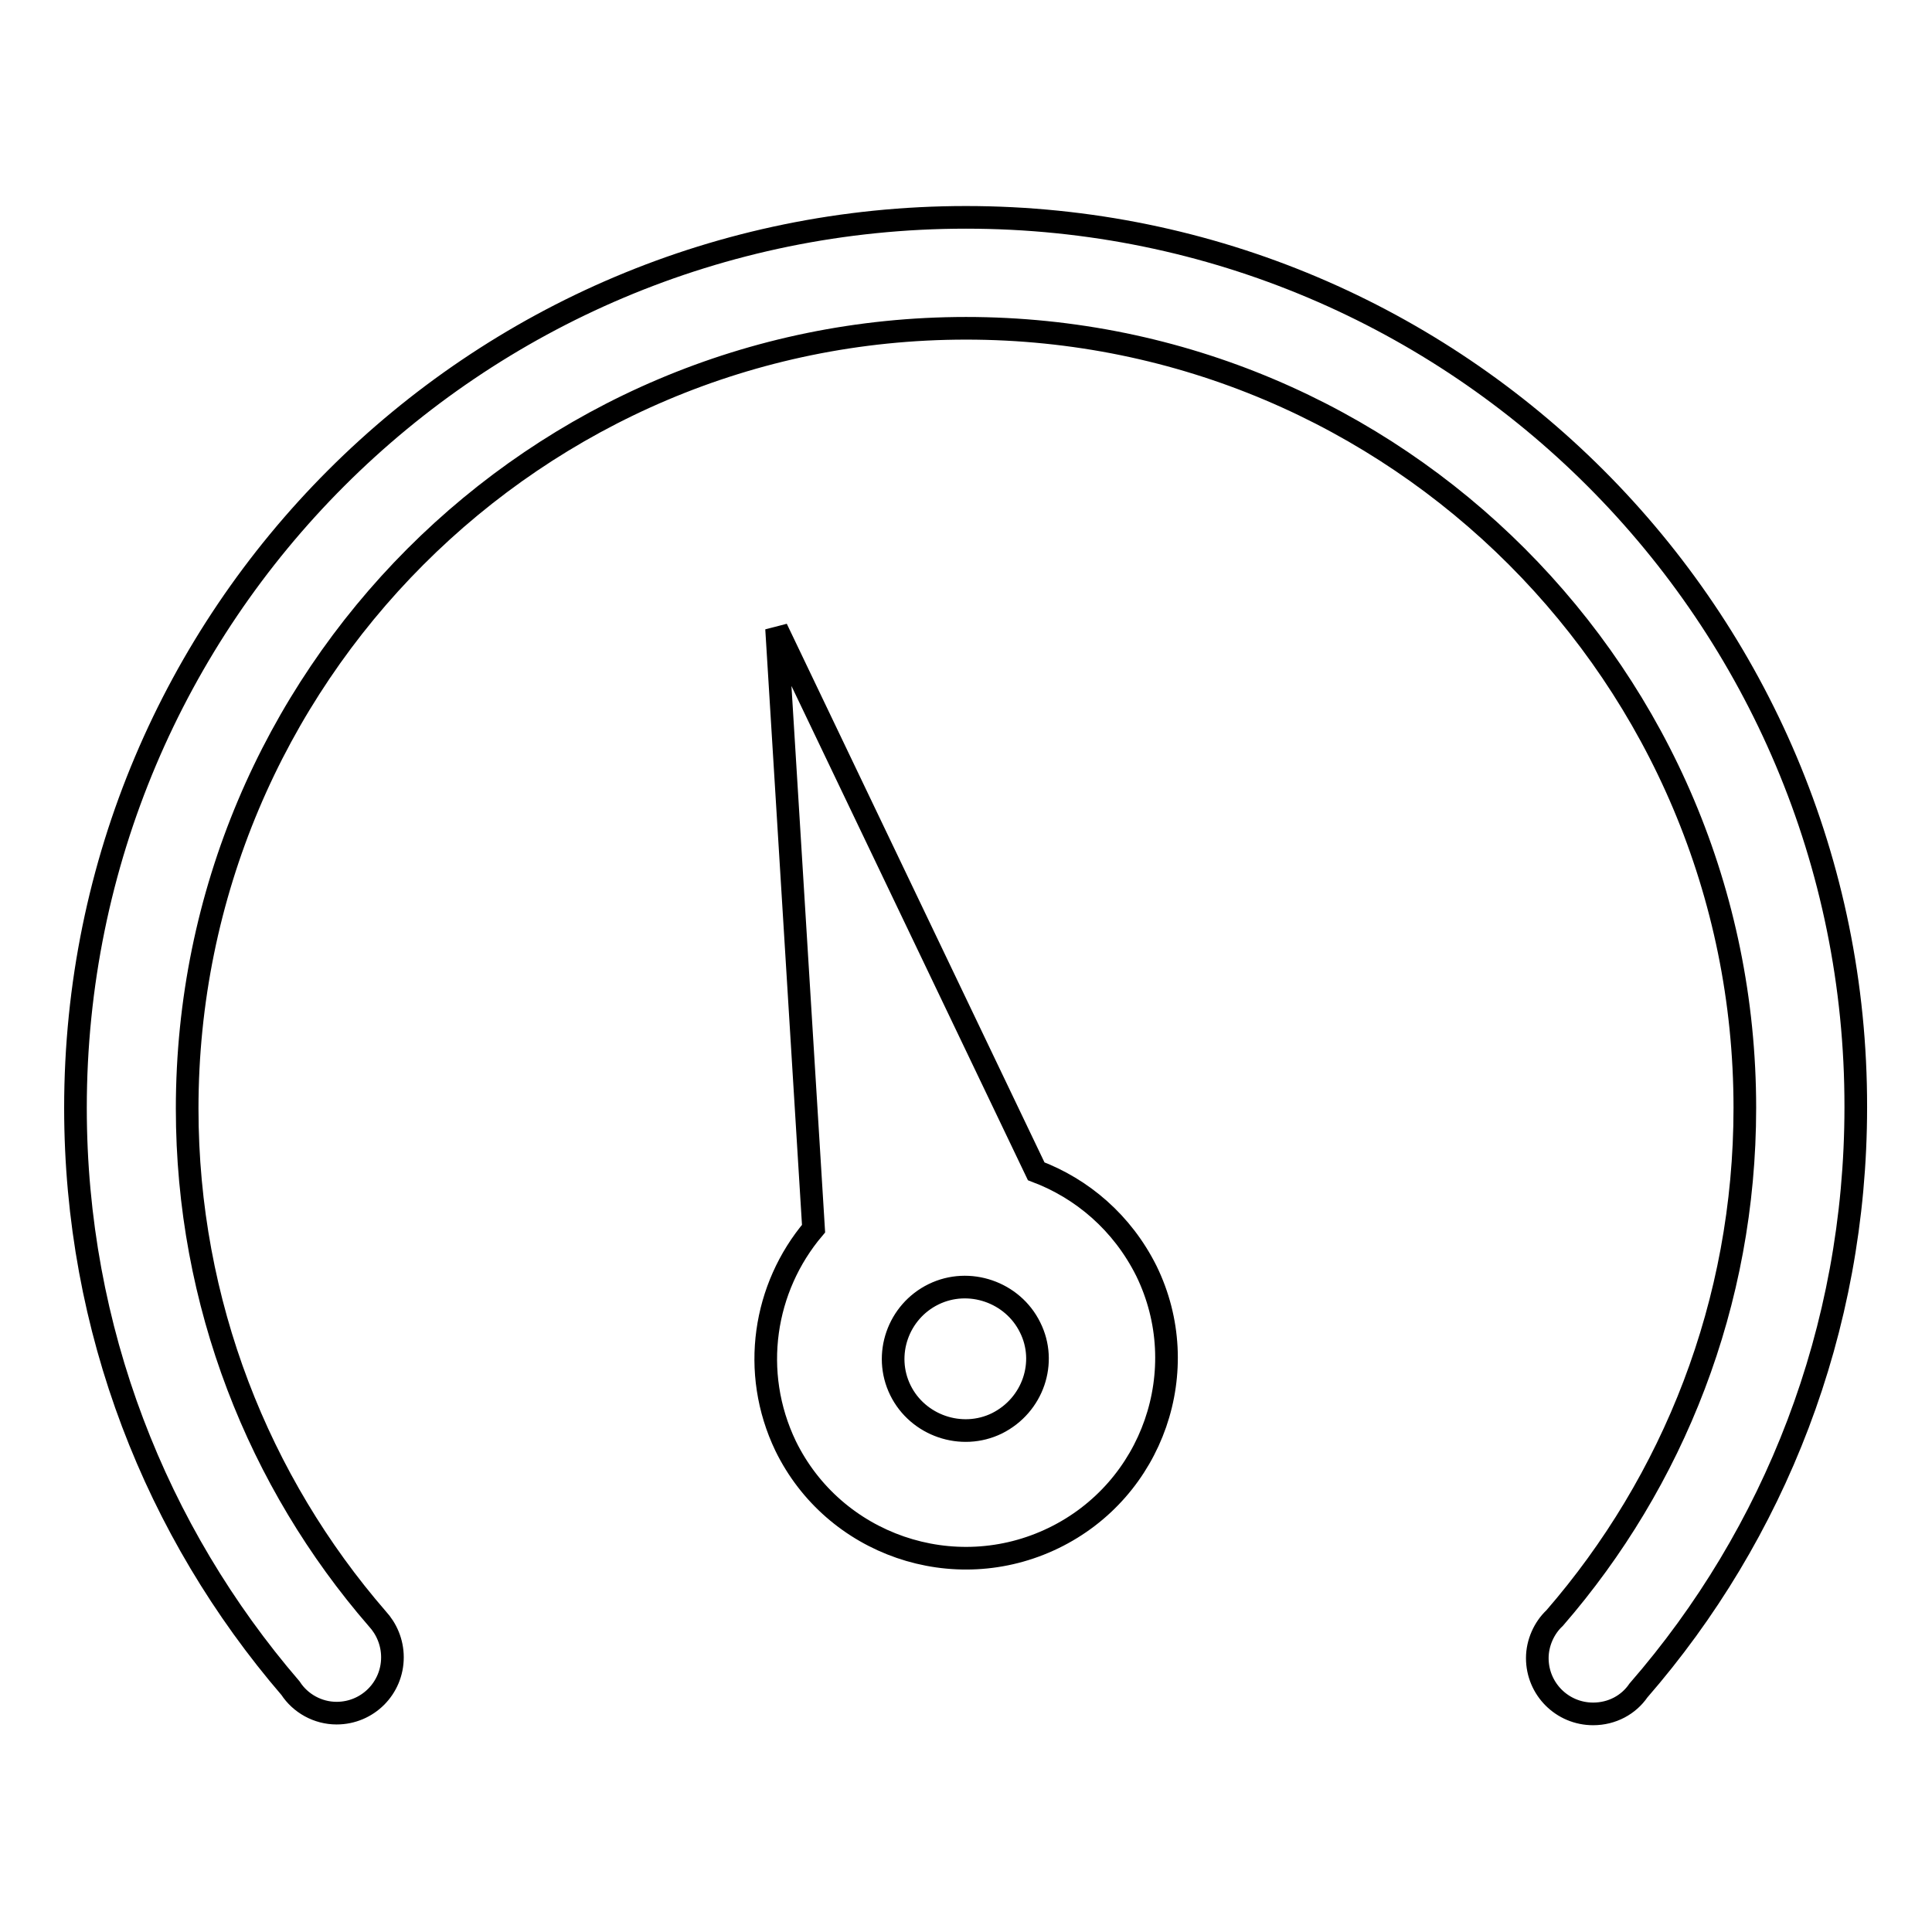 <?xml version="1.0" encoding="utf-8"?>
<!-- Svg Vector Icons : http://www.onlinewebfonts.com/icon -->
<!DOCTYPE svg PUBLIC "-//W3C//DTD SVG 1.1//EN" "http://www.w3.org/Graphics/SVG/1.1/DTD/svg11.dtd">
<svg version="1.1" xmlns="http://www.w3.org/2000/svg" xmlns:xlink="http://www.w3.org/1999/xlink" x="0px" y="0px" viewBox="0 0 256 256" enable-background="new 0 0 256 256" xml:space="preserve">
<g><g><path stroke-width="3" fill-opacity="0" stroke="#000000"  d="M137.3,155.2l-34.4-71.9l4.9,79.5c-6.6,7.8-8.4,19-3.7,28.8c6.4,13.1,22.3,18.6,35.5,12.2c13.2-6.4,18.7-22.3,12.3-35.4C148.7,162,143.4,157.5,137.3,155.2z M132.1,188.6c-4.7,2.3-10.5,0.3-12.8-4.4c-2.3-4.7-0.3-10.4,4.4-12.7c4.7-2.3,10.5-0.3,12.8,4.4C138.8,180.5,136.9,186.2,132.1,188.6z"/><path stroke-width="3" fill-opacity="0" stroke="#000000"  d="M128,28.8c-65.2,0-118,52.8-118,118c0,29.4,10.7,56.2,28.5,76.9c1.3,2,3.6,3.3,6.1,3.3c4.1,0,7.4-3.3,7.4-7.4c0-2-0.8-3.8-2-5.1l0,0c-15.7-18.1-25.2-41.8-25.2-67.6C24.8,89.8,71,43.5,128,43.5c57,0,103.2,46.2,103.2,103.3c0,25.9-9.5,49.5-25.2,67.6l0,0c-1.4,1.3-2.3,3.3-2.3,5.3c0,4.1,3.3,7.4,7.4,7.4c2.5,0,4.7-1.2,6-3.1l0,0c18-20.7,28.8-47.7,28.8-77.3C246,81.7,193.2,28.8,128,28.8z"/></g></g>
</svg>